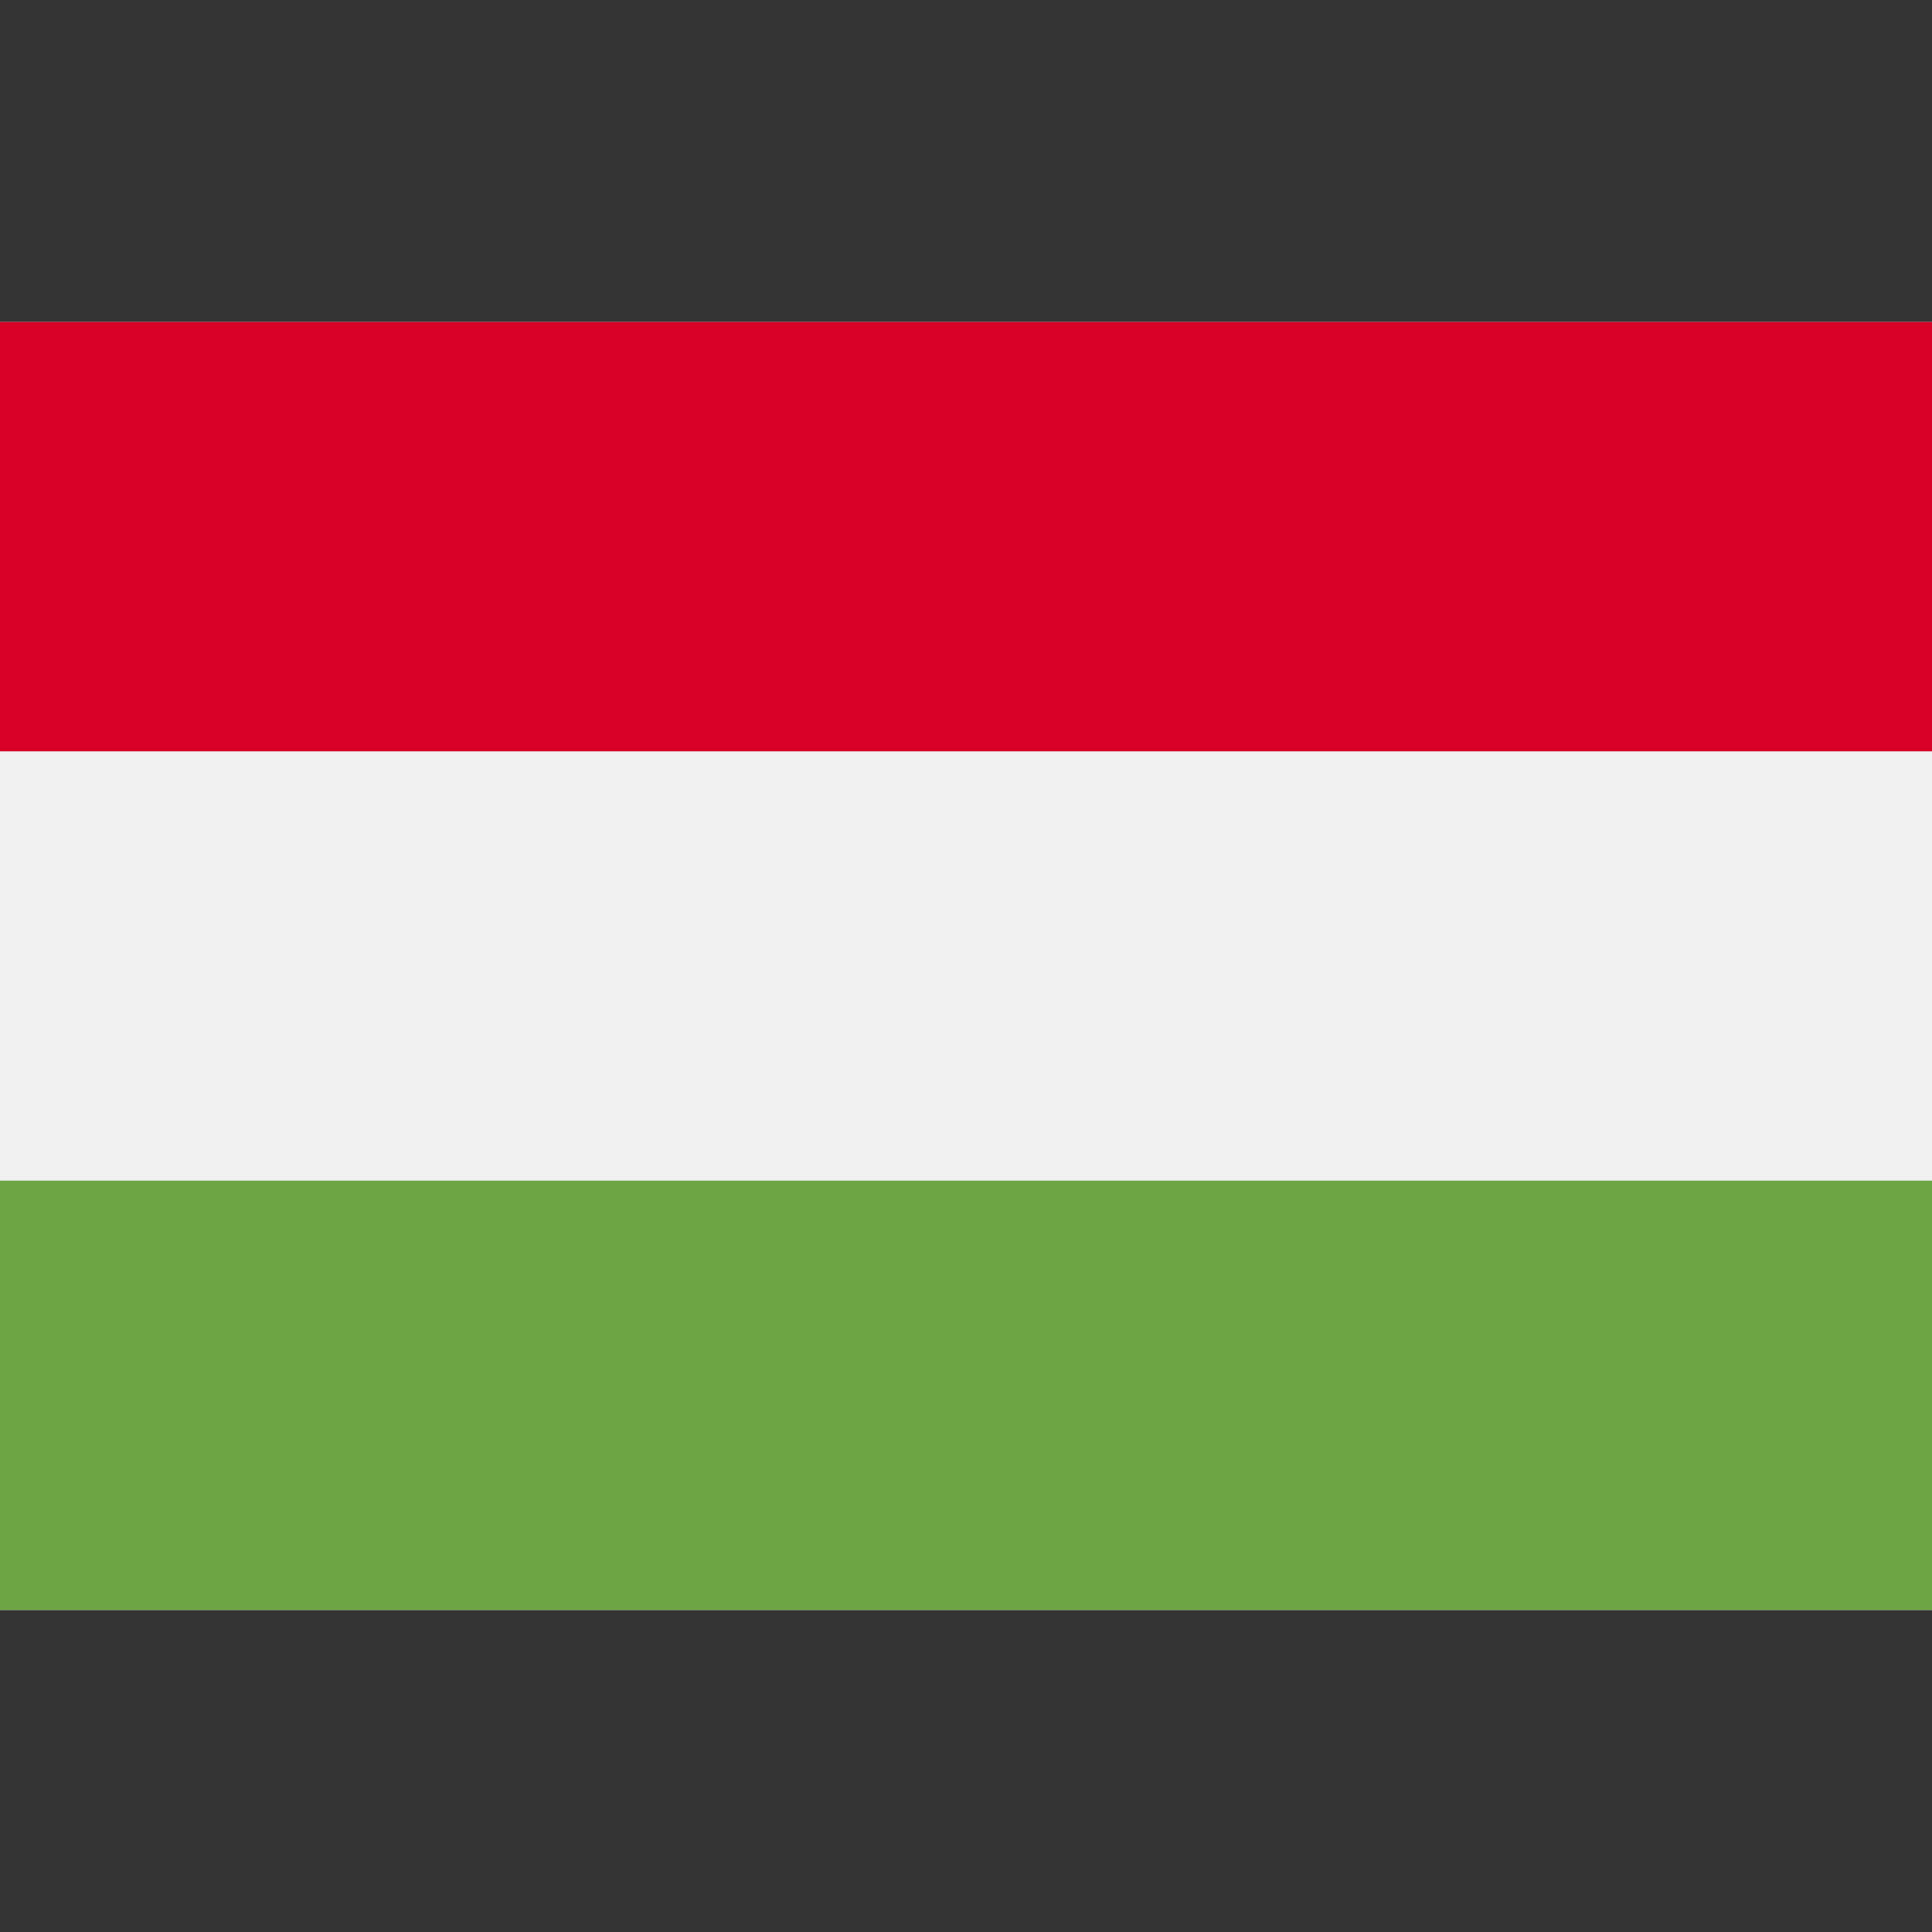 <svg xmlns="http://www.w3.org/2000/svg" viewBox="0 0 512 512" id="hungary"><rect x="0" y="0" width="512" height="512" fill="#333333" stroke="none"/><path fill="#f0f0f0" d="M0 85.337h512v341.326H0z"></path><path fill="#d80027" d="M0 85.337h512v113.775H0z"></path><path fill="#6da544" d="M0 312.888h512v113.775H0z"></path></svg>